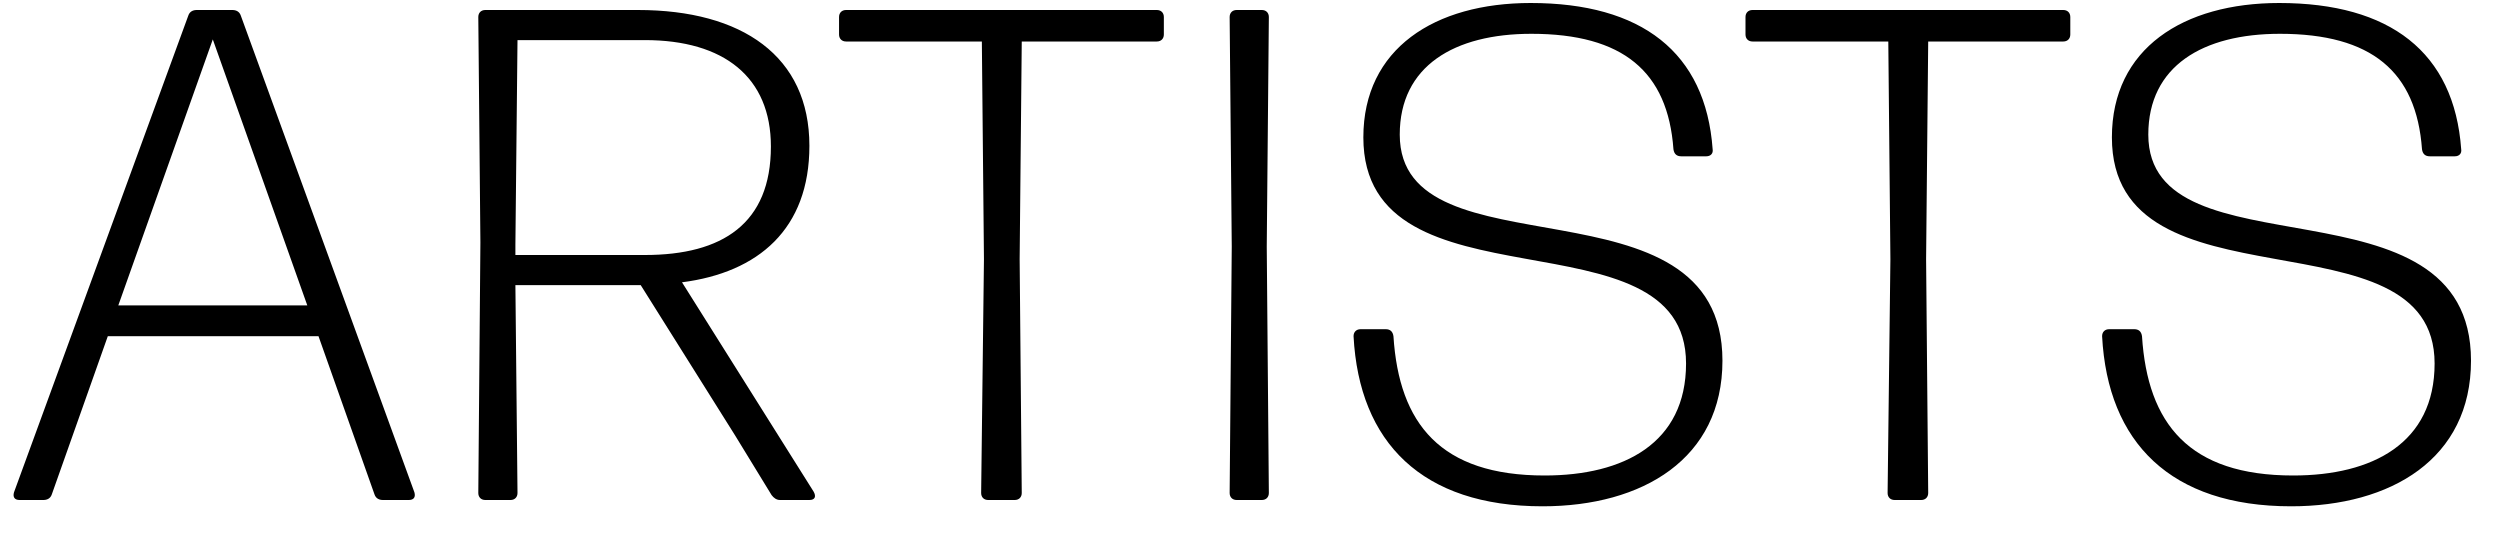 <svg width="50" height="11" viewBox="0 0 50 11" fill="none" xmlns="http://www.w3.org/2000/svg">
<path d="M4.648 0.2C4.718 0.2 4.788 0.228 4.816 0.312L8.288 9.846C8.316 9.944 8.274 10 8.176 10H7.658C7.588 10 7.518 9.972 7.49 9.888L6.37 6.724H2.156L1.036 9.888C1.008 9.972 0.938 10 0.868 10H0.392C0.294 10 0.252 9.944 0.28 9.846L3.766 0.312C3.794 0.228 3.864 0.2 3.934 0.2H4.648ZM6.146 6.108L4.256 0.788L2.366 6.108H6.146ZM13.64 5.646L16.272 9.832C16.328 9.93 16.3 10 16.188 10H15.6C15.53 10 15.474 9.958 15.432 9.902L14.704 8.712L12.814 5.702H10.308L10.35 9.86C10.35 9.944 10.294 10 10.21 10H9.706C9.622 10 9.566 9.944 9.566 9.86L9.608 4.848L9.566 0.34C9.566 0.256 9.622 0.2 9.706 0.2H12.758C14.844 0.2 16.188 1.124 16.188 2.916C16.188 4.582 15.166 5.45 13.64 5.646ZM12.898 0.802H10.35L10.308 4.89V5.1H12.898C14.452 5.1 15.418 4.47 15.418 2.93C15.418 1.544 14.48 0.802 12.898 0.802ZM20.393 5.184L20.435 9.86C20.435 9.944 20.379 10 20.295 10H19.763C19.679 10 19.623 9.944 19.623 9.86L19.679 5.184L19.637 0.83H16.921C16.837 0.83 16.781 0.774 16.781 0.69V0.34C16.781 0.256 16.837 0.2 16.921 0.2H23.137C23.221 0.2 23.277 0.256 23.277 0.34V0.69C23.277 0.774 23.221 0.83 23.137 0.83H20.435L20.393 5.184ZM25.335 4.932L25.377 9.86C25.377 9.944 25.321 10 25.237 10H24.733C24.649 10 24.593 9.944 24.593 9.86L24.635 4.932L24.593 0.34C24.593 0.256 24.649 0.2 24.733 0.2H25.237C25.321 0.2 25.377 0.256 25.377 0.34L25.335 4.932ZM30.851 10.126C28.443 10.126 27.183 8.852 27.071 6.724C27.071 6.64 27.127 6.584 27.211 6.584H27.715C27.799 6.584 27.855 6.626 27.869 6.724C27.981 8.474 28.807 9.51 30.893 9.51C32.475 9.51 33.721 8.866 33.721 7.27C33.721 4.134 27.267 6.318 27.267 2.748C27.267 0.97 28.695 0.06 30.613 0.06C32.825 0.06 34.113 1.04 34.253 2.986C34.267 3.07 34.211 3.126 34.127 3.126H33.623C33.539 3.126 33.483 3.084 33.469 2.986C33.357 1.432 32.461 0.676 30.627 0.676C29.087 0.676 27.995 1.32 27.995 2.692C27.995 5.576 34.449 3.406 34.449 7.214C34.449 9.174 32.853 10.126 30.851 10.126ZM38.522 5.184L38.564 9.86C38.564 9.944 38.508 10 38.424 10H37.892C37.808 10 37.752 9.944 37.752 9.86L37.808 5.184L37.766 0.83H35.05C34.966 0.83 34.91 0.774 34.91 0.69V0.34C34.91 0.256 34.966 0.2 35.05 0.2H41.266C41.35 0.2 41.406 0.256 41.406 0.34V0.69C41.406 0.774 41.35 0.83 41.266 0.83H38.564L38.522 5.184ZM45.822 10.126C43.414 10.126 42.154 8.852 42.042 6.724C42.042 6.64 42.098 6.584 42.182 6.584H42.686C42.77 6.584 42.826 6.626 42.84 6.724C42.952 8.474 43.778 9.51 45.864 9.51C47.446 9.51 48.692 8.866 48.692 7.27C48.692 4.134 42.238 6.318 42.238 2.748C42.238 0.97 43.666 0.06 45.584 0.06C47.796 0.06 49.084 1.04 49.224 2.986C49.238 3.07 49.182 3.126 49.098 3.126H48.594C48.51 3.126 48.454 3.084 48.44 2.986C48.328 1.432 47.432 0.676 45.598 0.676C44.058 0.676 42.966 1.32 42.966 2.692C42.966 5.576 49.42 3.406 49.42 7.214C49.42 9.174 47.824 10.126 45.822 10.126Z" fill="black"/>
</svg>
